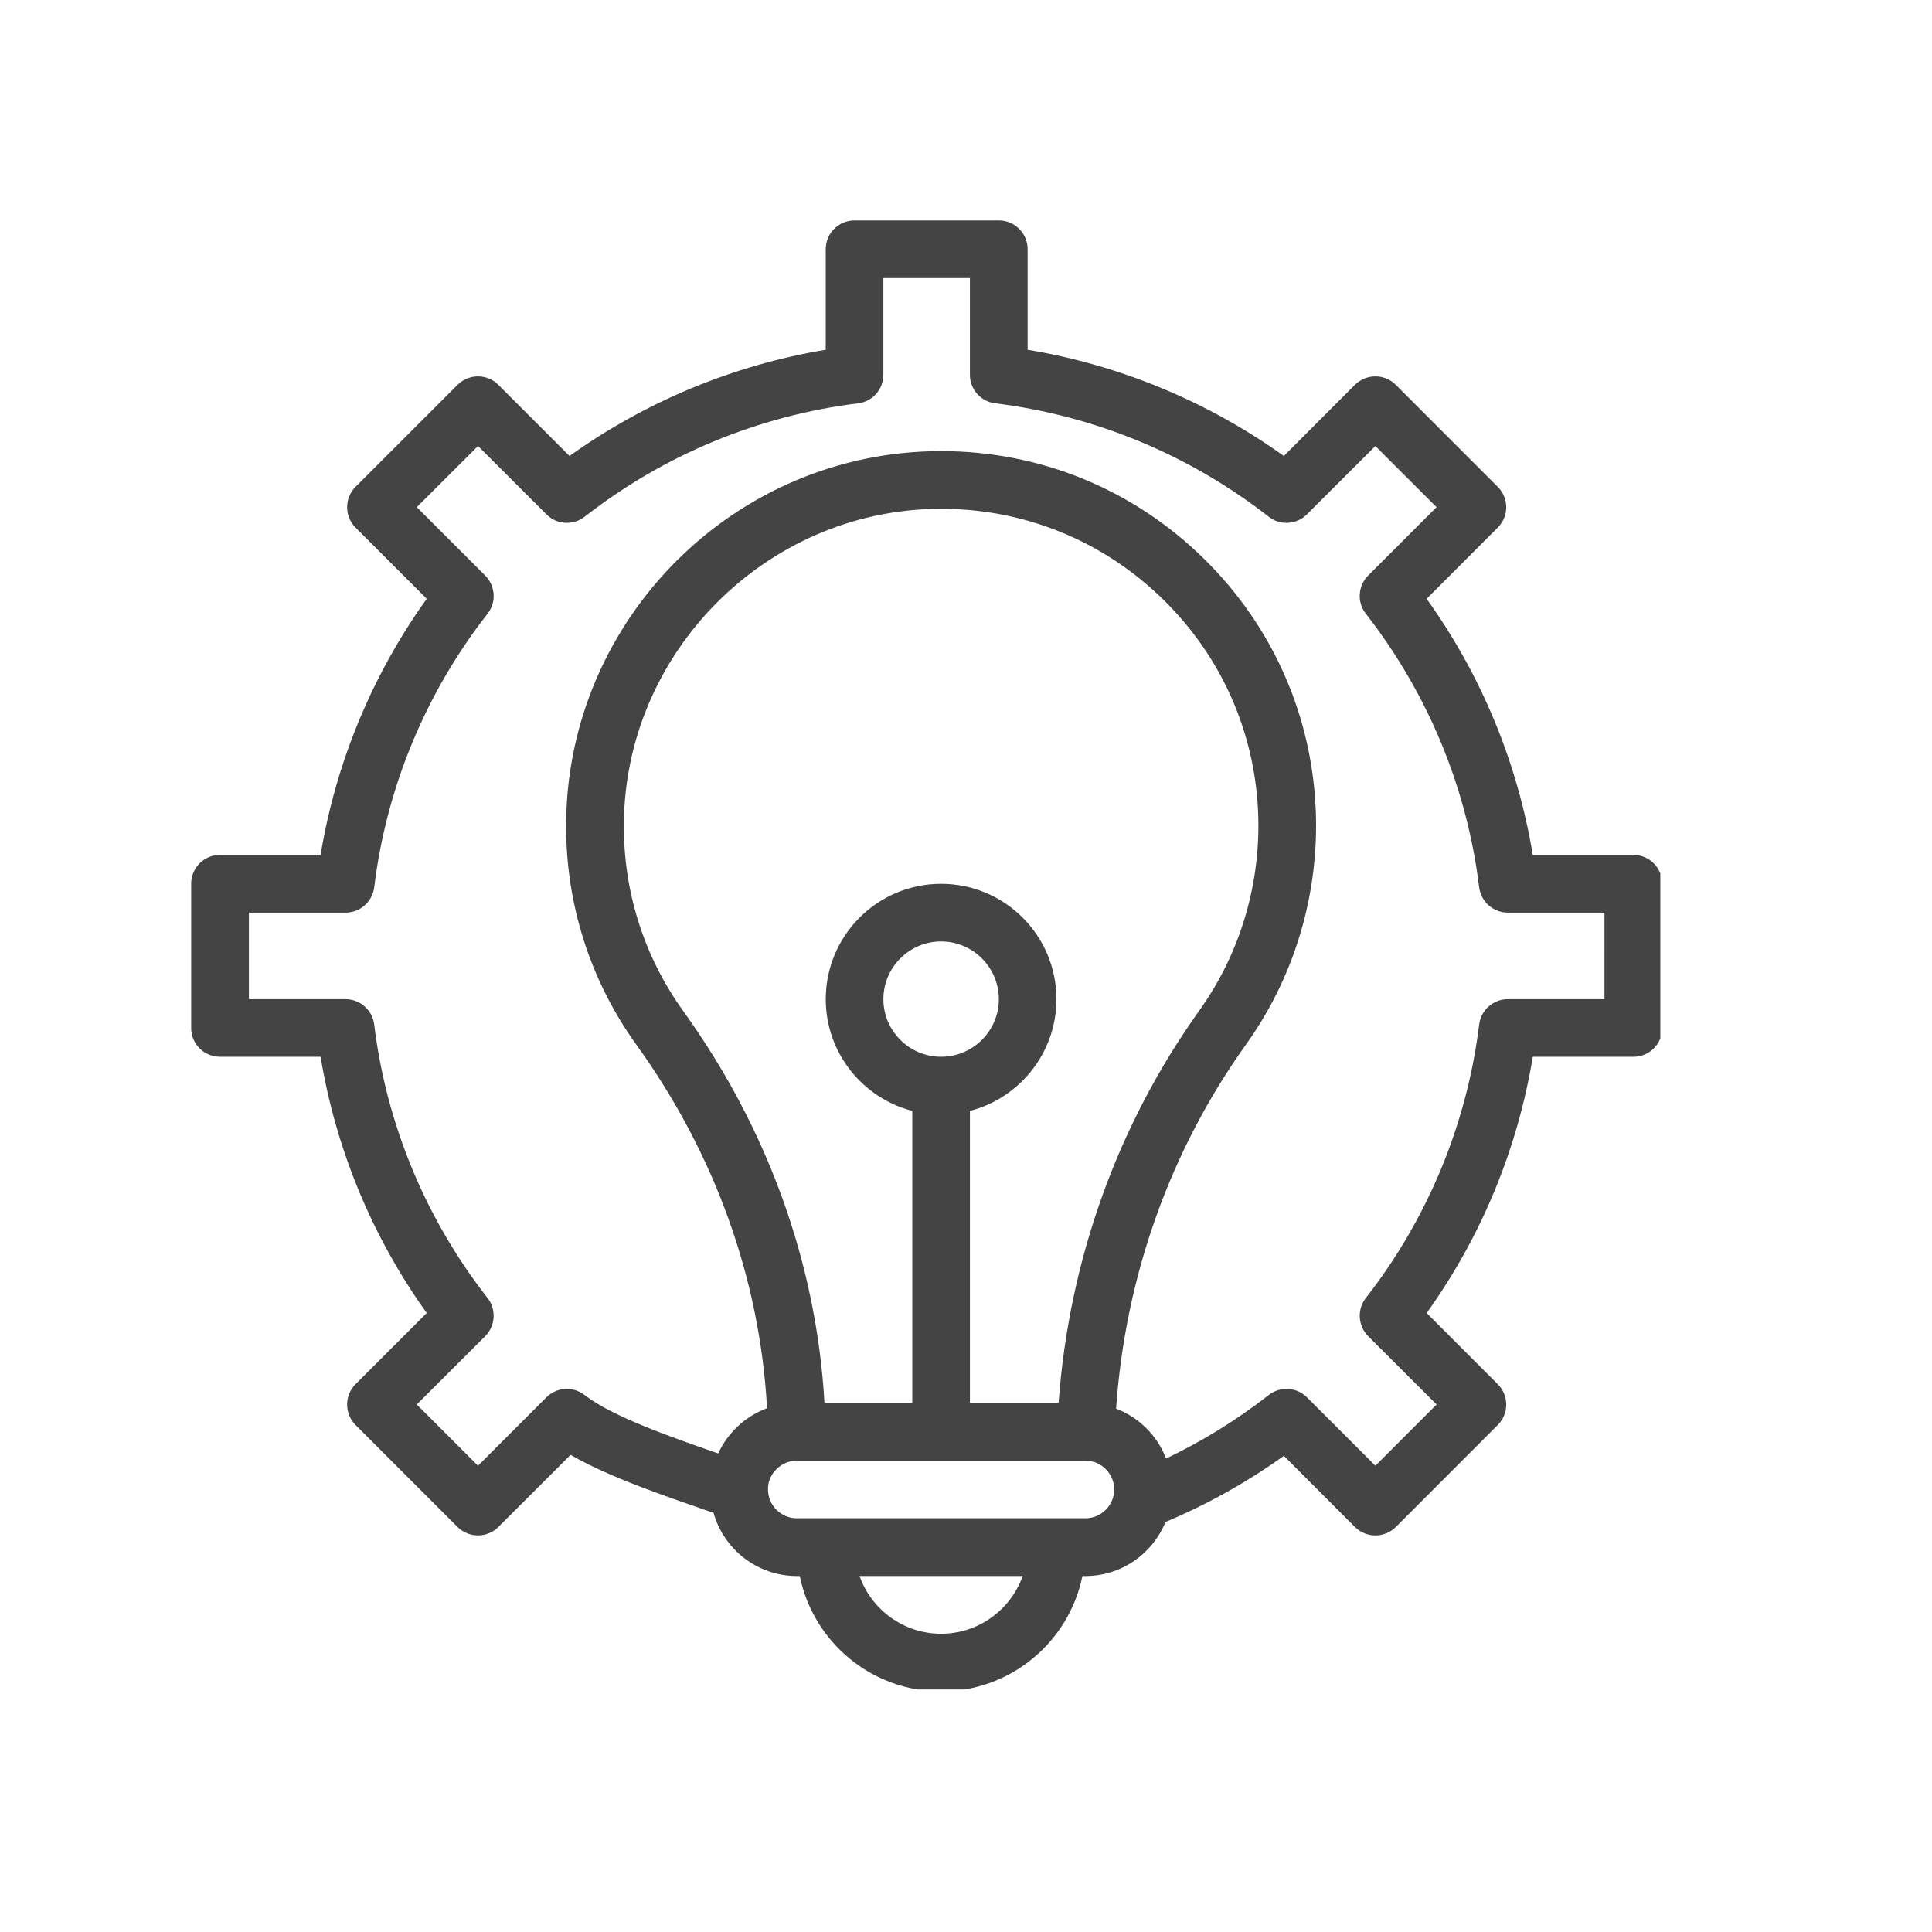 <?xml version="1.0" encoding="utf-8"?>
<!-- Generator: Adobe Illustrator 16.0.0, SVG Export Plug-In . SVG Version: 6.00 Build 0)  -->
<!DOCTYPE svg PUBLIC "-//W3C//DTD SVG 1.1//EN" "http://www.w3.org/Graphics/SVG/1.1/DTD/svg11.dtd">
<svg version="1.1" id="Warstwa_1" xmlns="http://www.w3.org/2000/svg" xmlns:xlink="http://www.w3.org/1999/xlink" x="0px" y="0px"
	 width="95px" height="95px" viewBox="0 0 95 95" enable-background="new 0 0 95 95" xml:space="preserve">
<g>
	<defs>
		<rect id="SVGID_1_" x="9.401" y="10.838" width="72.24" height="72.234"/>
	</defs>
	<clipPath id="SVGID_2_">
		<use xlink:href="#SVGID_1_"  overflow="visible"/>
	</clipPath>
	<g clip-path="url(#SVGID_2_)">
		<path fill="#444444" d="M80.318,42.037h-4.949c-0.75-4.537-2.535-8.849-5.219-12.594l3.496-3.5c0.557-0.552,0.557-1.453,0-2.005
			l-5.012-5.016c-0.557-0.552-1.453-0.552-2.01,0l-3.494,3.5c-3.75-2.682-8.063-4.469-12.6-5.224v-4.942
			c0-0.787-0.635-1.417-1.416-1.417h-7.094c-0.781,0-1.417,0.63-1.417,1.417v4.942c-4.536,0.755-8.849,2.542-12.599,5.224l-3.5-3.5
			c-0.552-0.552-1.448-0.552-2.005,0l-5.016,5.016c-0.552,0.552-0.552,1.453,0,2.005l3.5,3.5c-2.682,3.745-4.469,8.057-5.219,12.594
			h-4.948c-0.781,0-1.417,0.635-1.417,1.422v7.088c0,0.787,0.636,1.416,1.417,1.416h4.948c0.75,4.543,2.537,8.855,5.219,12.6
			l-3.5,3.5c-0.552,0.553-0.552,1.453,0,2.006l5.016,5.016c0.557,0.551,1.453,0.551,2.005,0l3.552-3.547
			c1.948,1.129,4.776,2.066,7.031,2.854c0.505,1.787,2.146,3.104,4.099,3.104h0.141c0.656,3.234,3.526,5.672,6.948,5.672
			c3.427,0,6.292-2.438,6.949-5.672h0.145c1.777,0,3.309-1.098,3.938-2.656c2.053-0.863,4.006-1.953,5.824-3.254l3.494,3.5
			c0.557,0.551,1.453,0.551,2.01,0l5.012-5.016c0.557-0.553,0.557-1.453,0-2.006l-3.496-3.5c2.684-3.744,4.469-8.057,5.219-12.6
			h4.949c0.781,0,1.416-0.629,1.416-1.416v-7.088C81.734,42.672,81.1,42.037,80.318,42.037z M52.053,68.984h-4.36V54.625
			c2.448-0.635,4.254-2.859,4.254-5.494c0-3.131-2.541-5.672-5.671-5.672c-3.13,0-5.672,2.542-5.672,5.672
			c0,2.635,1.808,4.859,4.255,5.494v14.359h-4.318c-0.396-6.85-2.781-13.479-6.942-19.266c-1.943-2.703-2.953-5.896-2.922-9.234
			c0.073-8.406,6.969-15.344,15.37-15.463c4.213-0.063,8.182,1.536,11.182,4.489c5.631,5.552,6.063,14.13,1.75,20.171
			C54.943,55.328,52.563,61.975,52.053,68.984z M46.276,51.963c-1.563,0-2.838-1.27-2.838-2.832c0-1.563,1.276-2.839,2.838-2.839
			s2.839,1.276,2.839,2.839C49.115,50.693,47.838,51.963,46.276,51.963z M46.276,80.334c-1.849,0-3.427-1.188-4.01-2.84h8.021
			C49.703,79.146,48.125,80.334,46.276,80.334z M53.369,74.656c-1.057,0-12.135,0-14.182,0c-0.781,0-1.412-0.625-1.422-1.4
			c-0.037-0.699,0.578-1.434,1.422-1.434c0.927,0,13.307,0,14.209,0c0.77,0.016,1.391,0.646,1.391,1.418
			C54.787,74.021,54.15,74.656,53.369,74.656z M78.896,49.131h-4.756c-0.713,0-1.318,0.535-1.406,1.244
			c-0.604,4.9-2.531,9.553-5.572,13.447c-0.443,0.568-0.391,1.371,0.113,1.881l3.365,3.359l-3.01,3.01l-3.365-3.363
			c-0.506-0.506-1.313-0.553-1.875-0.115c-1.572,1.229-3.266,2.275-5.053,3.125c-0.432-1.131-1.332-2.025-2.457-2.453
			c0.457-6.521,2.66-12.697,6.406-17.932c5.088-7.125,4.604-17.266-2.068-23.844c-3.479-3.427-8.063-5.308-12.943-5.308
			c-10.146,0-18.349,8.25-18.438,18.276c-0.031,3.948,1.162,7.723,3.458,10.917c3.865,5.369,6.073,11.525,6.422,17.869
			c-1.068,0.396-1.927,1.199-2.401,2.225c-2.37-0.822-5.234-1.828-6.573-2.875c-0.567-0.438-1.37-0.391-1.875,0.115l-3.364,3.363
			l-3.011-3.01l3.365-3.359c0.505-0.51,0.557-1.313,0.115-1.881c-3.047-3.895-4.974-8.547-5.573-13.447
			c-0.088-0.709-0.692-1.244-1.406-1.244H12.24v-4.256h4.755c0.714,0,1.318-0.537,1.406-1.245c0.599-4.901,2.526-9.552,5.573-13.453
			c0.442-0.563,0.391-1.365-0.115-1.875l-3.365-3.365l3.011-3.005l3.364,3.359c0.505,0.511,1.308,0.558,1.875,0.12
			c3.901-3.047,8.552-4.974,13.448-5.578c0.713-0.083,1.245-0.688,1.245-1.406v-4.755h4.255v4.755c0,0.719,0.536,1.323,1.25,1.406
			c4.895,0.604,9.547,2.531,13.447,5.578c0.563,0.438,1.369,0.391,1.875-0.12l3.365-3.359l3.01,3.005l-3.365,3.365
			c-0.504,0.505-0.557,1.313-0.113,1.875c3.041,3.901,4.973,8.552,5.572,13.453c0.088,0.708,0.693,1.245,1.406,1.245h4.756V49.131z"
			/>
	</g>
</g>
</svg>
